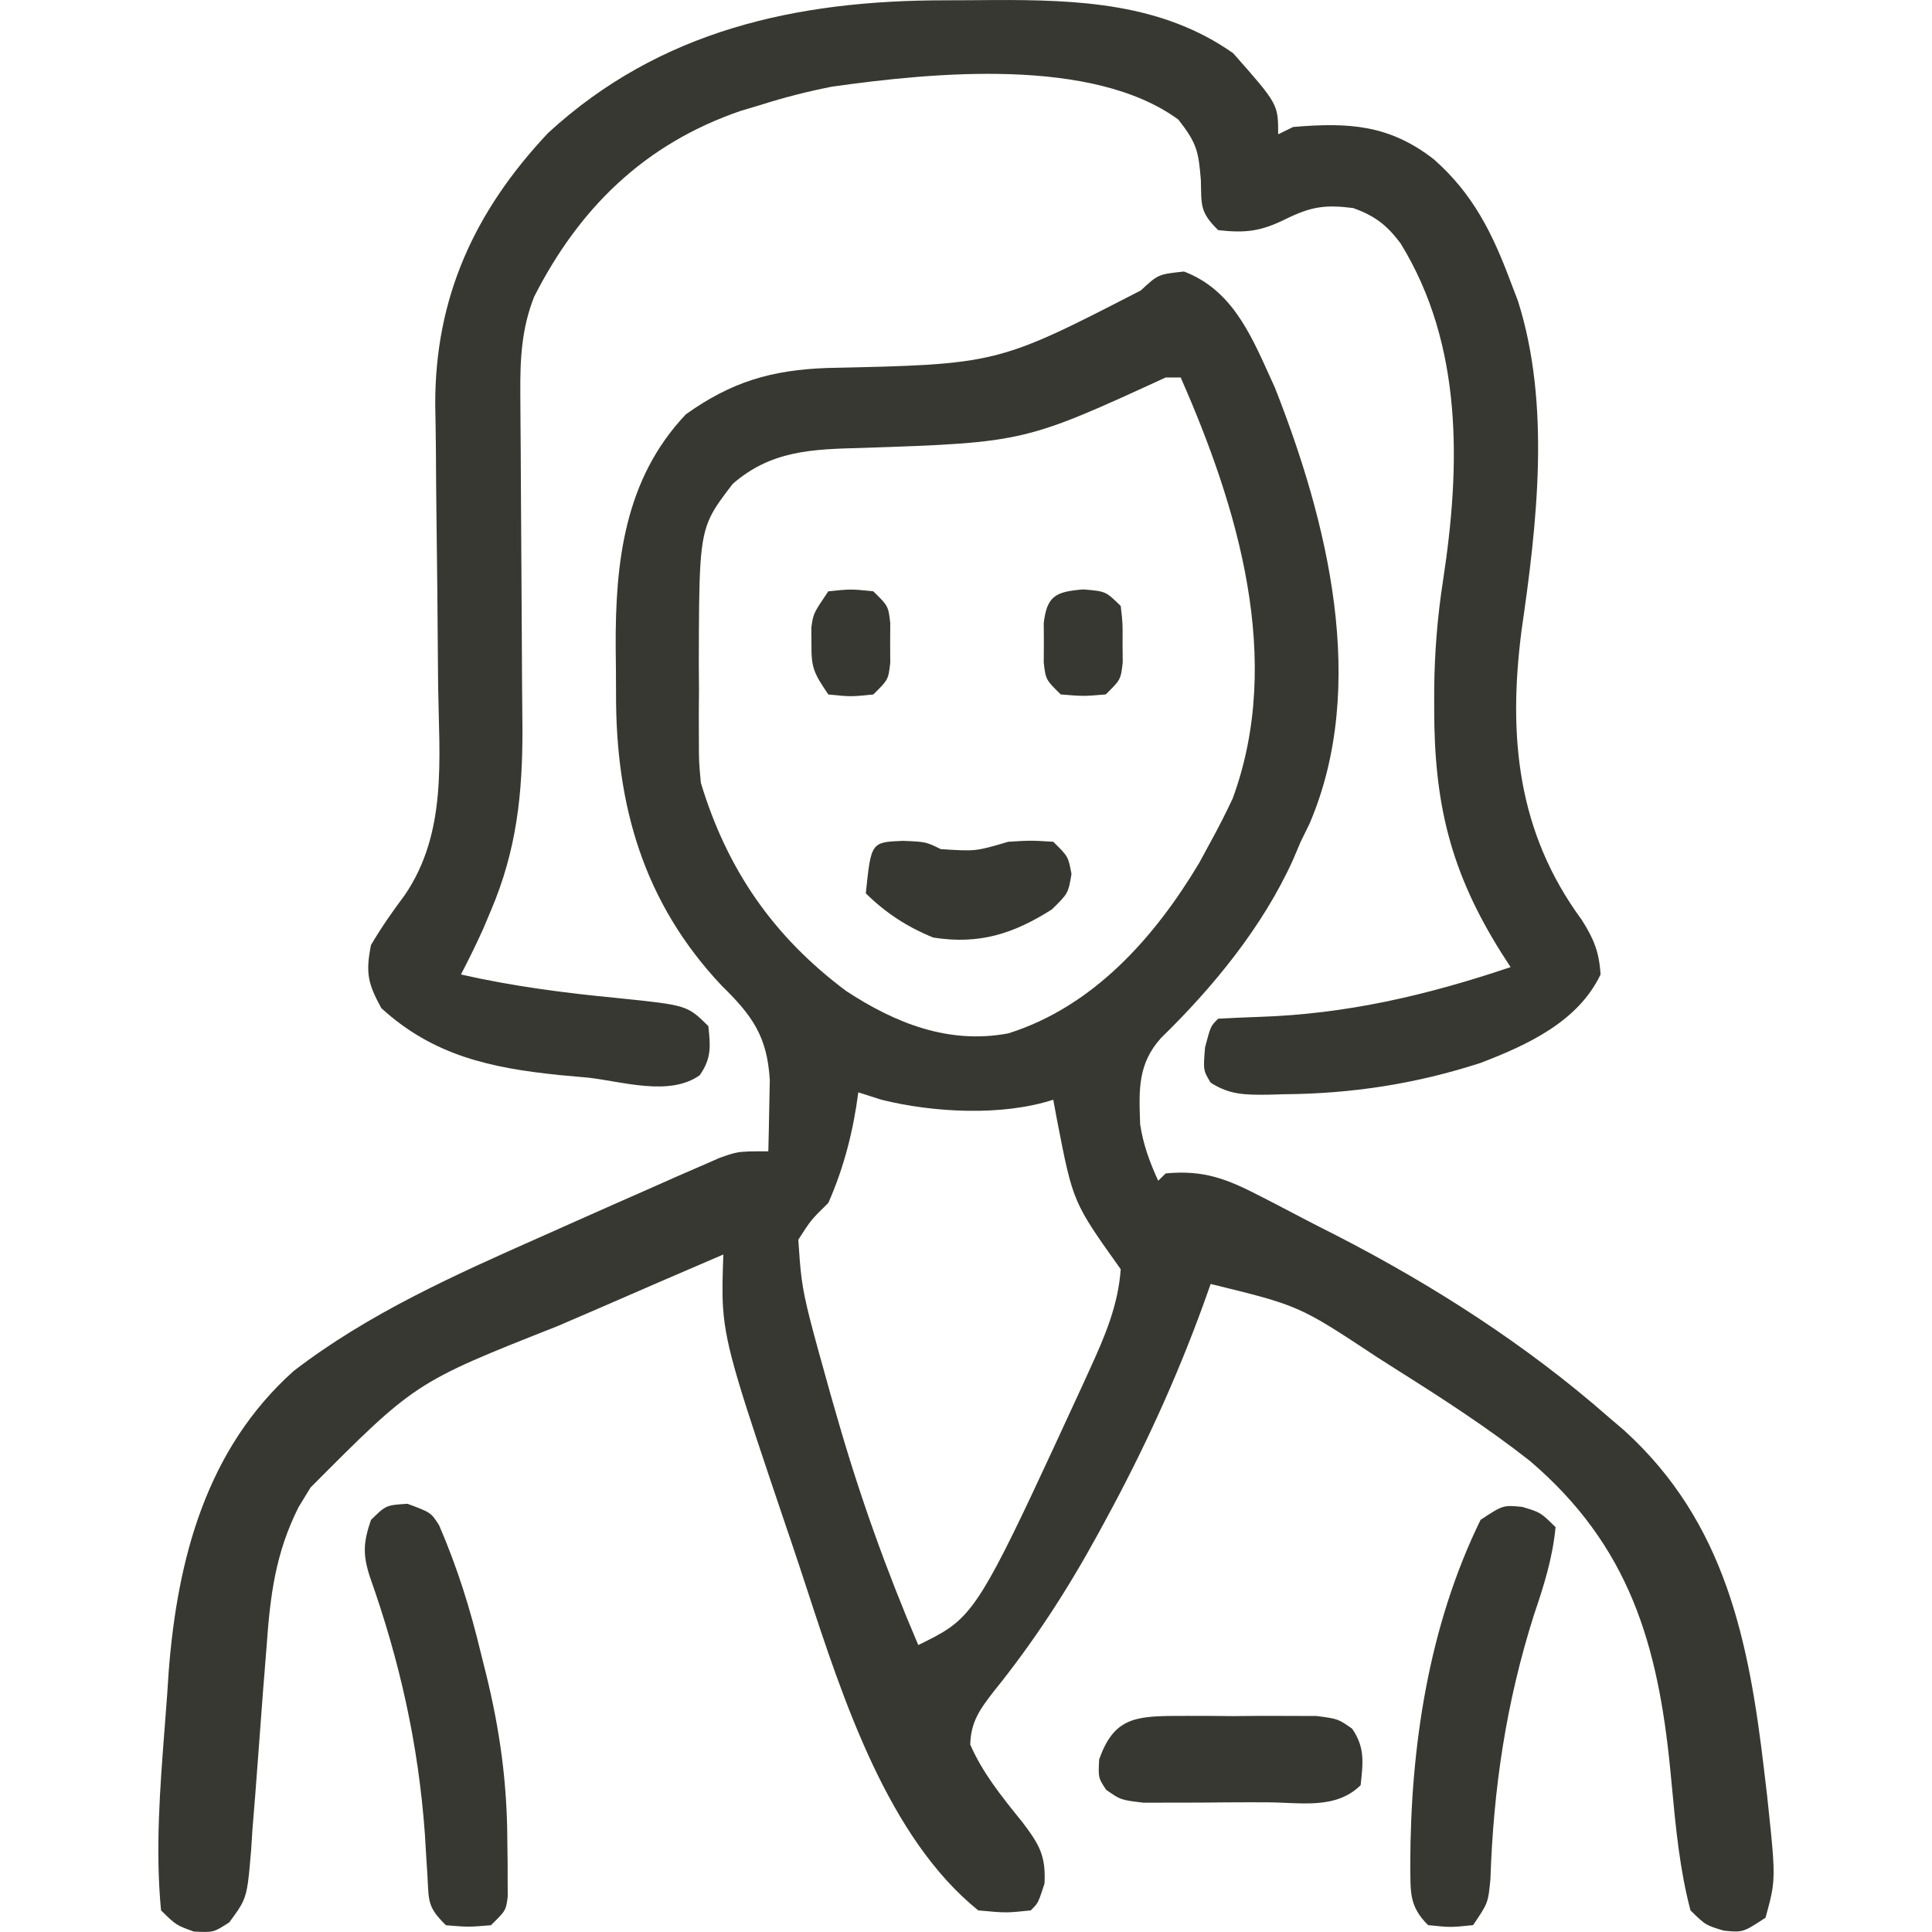 <svg xmlns="http://www.w3.org/2000/svg" width="50" height="50" viewBox="0 0 50 50" fill="none"><path d="M24.459 0.008C24.877 0.008 25.295 0.004 25.713 0.001C27.901 -0.008 30.073 0.079 31.915 1.378C33.079 2.696 33.079 2.696 33.079 3.476C33.271 3.382 33.271 3.382 33.467 3.286C34.901 3.166 35.945 3.222 37.103 4.119C38.123 5.015 38.628 6.042 39.094 7.291C39.187 7.533 39.187 7.533 39.282 7.781C40.14 10.474 39.776 13.573 39.376 16.325C39.027 19.057 39.266 21.533 40.932 23.801C41.249 24.299 41.386 24.634 41.422 25.22C40.84 26.441 39.532 27.042 38.318 27.508C36.64 28.052 34.987 28.306 33.224 28.319C33.087 28.323 32.95 28.327 32.809 28.331C32.231 28.335 31.823 28.337 31.332 28.019C31.138 27.699 31.138 27.699 31.187 27.103C31.332 26.555 31.332 26.555 31.526 26.364C31.87 26.346 32.215 26.329 32.559 26.318C34.852 26.245 36.921 25.76 39.094 25.029C39.016 24.909 38.939 24.789 38.859 24.665C37.538 22.566 37.115 20.798 37.117 18.341C37.117 18.183 37.117 18.024 37.117 17.861C37.125 16.896 37.199 15.971 37.347 15.015C37.799 12.063 37.869 8.927 36.245 6.296C35.888 5.821 35.583 5.587 35.019 5.384C34.292 5.293 33.932 5.346 33.273 5.67C32.626 5.988 32.24 6.036 31.526 5.956C31.043 5.48 31.097 5.311 31.078 4.657C31.017 3.915 30.975 3.707 30.496 3.095C28.275 1.47 24.151 1.873 21.529 2.243C20.9 2.368 20.301 2.519 19.691 2.714C19.52 2.764 19.349 2.815 19.174 2.868C16.673 3.724 14.983 5.397 13.823 7.681C13.498 8.504 13.459 9.298 13.466 10.174C13.467 10.405 13.468 10.636 13.47 10.874C13.472 11.123 13.474 11.371 13.476 11.627C13.478 11.887 13.479 12.146 13.48 12.406C13.485 13.505 13.492 14.604 13.5 15.703C13.505 16.377 13.509 17.051 13.511 17.725C13.513 18.103 13.517 18.482 13.521 18.86C13.525 20.539 13.372 21.999 12.706 23.562C12.641 23.715 12.577 23.868 12.511 24.025C12.329 24.43 12.135 24.826 11.929 25.22C13.28 25.526 14.63 25.701 16.008 25.832C17.785 26.016 17.785 26.016 18.332 26.555C18.388 27.076 18.416 27.388 18.108 27.828C17.328 28.379 16.131 27.994 15.228 27.89C14.982 27.868 14.736 27.846 14.483 27.823C12.69 27.639 11.214 27.318 9.868 26.09C9.518 25.449 9.46 25.177 9.601 24.457C9.867 24.006 10.158 23.588 10.473 23.168C11.58 21.547 11.365 19.633 11.339 17.766C11.337 17.504 11.334 17.241 11.332 16.979C11.324 15.87 11.315 14.762 11.299 13.654C11.29 12.974 11.284 12.293 11.281 11.613C11.278 11.232 11.271 10.851 11.264 10.471C11.256 7.709 12.276 5.468 14.185 3.441C17.078 0.782 20.609 0.008 24.459 0.008Z" fill="#373831"></path><path fill-rule="evenodd" clip-rule="evenodd" d="M30.641 7.027C31.845 7.484 32.344 8.592 32.845 9.703C32.894 9.813 32.944 9.922 32.994 10.031C34.357 13.487 35.42 17.744 33.89 21.319L33.661 21.785L33.461 22.256C32.68 23.981 31.404 25.541 30.047 26.863C29.451 27.524 29.475 28.193 29.505 29.036L29.507 29.1C29.59 29.632 29.751 30.068 29.974 30.558L30.168 30.368C31.157 30.273 31.76 30.513 32.63 30.964L32.991 31.149C33.233 31.274 33.474 31.4 33.714 31.527C34.002 31.678 34.293 31.826 34.584 31.972C37.092 33.262 39.503 34.808 41.616 36.662L42.043 37.027C44.656 39.405 45.262 42.48 45.654 45.805L45.734 46.483C45.889 47.936 45.939 48.41 45.873 48.868C45.84 49.09 45.78 49.307 45.691 49.631C45.356 49.85 45.214 49.944 45.059 49.974C44.944 49.997 44.823 49.985 44.611 49.965C44.386 49.897 44.268 49.861 44.164 49.801C44.05 49.735 43.953 49.64 43.75 49.441C43.472 48.392 43.368 47.3 43.267 46.219C43.253 46.08 43.24 45.941 43.227 45.802C42.909 42.56 42.17 40.005 39.591 37.806C38.505 36.952 37.353 36.208 36.183 35.47L35.646 35.128C34.622 34.451 34.117 34.116 33.57 33.878C33.037 33.646 32.464 33.506 31.332 33.229L31.132 33.789C30.43 35.714 29.596 37.529 28.616 39.332L28.426 39.682C27.633 41.134 26.761 42.483 25.717 43.775C25.358 44.24 25.126 44.556 25.11 45.149C25.425 45.875 25.909 46.474 26.402 47.087L26.469 47.17C26.899 47.739 27.068 48.026 27.032 48.744C26.926 49.074 26.889 49.189 26.822 49.282C26.787 49.331 26.743 49.374 26.675 49.441C26.375 49.472 26.215 49.489 26.056 49.491C25.877 49.493 25.698 49.476 25.317 49.441C22.991 47.565 21.83 44.018 20.876 41.102C20.744 40.701 20.617 40.311 20.491 39.94L20.356 39.544C19.129 35.911 18.784 34.89 18.713 33.85C18.686 33.444 18.7 33.035 18.72 32.466C17.653 32.923 16.586 33.385 15.522 33.849C15.16 34.006 14.798 34.162 14.436 34.317C12.563 35.057 11.641 35.421 10.832 35.956C10.048 36.476 9.371 37.157 8.036 38.498L7.726 39.006C7.123 40.205 6.99 41.314 6.898 42.629C6.868 43.013 6.837 43.397 6.806 43.781C6.76 44.383 6.714 44.986 6.671 45.588C6.629 46.172 6.582 46.755 6.534 47.338L6.499 47.884C6.435 48.639 6.41 48.935 6.296 49.192C6.223 49.358 6.113 49.507 5.932 49.752C5.734 49.879 5.633 49.944 5.522 49.975C5.405 50.007 5.278 50.001 5.017 49.989C4.798 49.91 4.683 49.868 4.581 49.805C4.468 49.736 4.372 49.641 4.168 49.441C4.017 47.886 4.14 46.286 4.261 44.719C4.283 44.432 4.305 44.146 4.326 43.862L4.367 43.24C4.593 40.348 5.338 37.505 7.598 35.483C9.54 33.988 11.778 32.994 14.012 32.002L14.258 31.893L14.885 31.613C15.544 31.319 16.204 31.028 16.865 30.737L17.503 30.454L18.101 30.194L18.634 29.961C18.822 29.895 18.935 29.856 19.052 29.832C19.23 29.796 19.416 29.796 19.884 29.796C19.895 29.402 19.902 29.009 19.909 28.615L19.922 27.951C19.856 26.833 19.479 26.292 18.684 25.516C16.648 23.36 15.933 20.831 15.943 17.938C15.943 17.545 15.939 17.152 15.934 16.758C15.923 14.554 16.158 12.402 17.75 10.723C18.933 9.879 19.966 9.575 21.415 9.523C25.81 9.429 25.81 9.429 29.525 7.516C29.741 7.316 29.852 7.212 29.984 7.15C30.127 7.082 30.294 7.065 30.641 7.027ZM30.168 9.769H30.556C32.032 13.122 33.225 17.065 31.902 20.664C31.724 21.044 31.534 21.418 31.332 21.785L31.034 22.334C29.89 24.249 28.302 26.05 26.093 26.744C24.55 27.033 23.167 26.48 21.894 25.644C20.003 24.228 18.814 22.494 18.138 20.259C18.113 19.987 18.101 19.849 18.094 19.711C18.088 19.569 18.087 19.426 18.087 19.136L18.085 18.498L18.09 17.839L18.085 17.192C18.091 14.734 18.093 13.985 18.385 13.376C18.514 13.109 18.698 12.868 18.963 12.523C19.954 11.659 21.009 11.626 22.286 11.593C24.44 11.521 25.494 11.485 26.499 11.243C27.46 11.012 28.376 10.592 30.168 9.769ZM22.807 28.46L22.213 28.27C22.084 29.261 21.843 30.214 21.437 31.131C21.209 31.355 21.096 31.465 20.998 31.587C20.903 31.704 20.822 31.832 20.66 32.084C20.689 32.518 20.709 32.81 20.748 33.1C20.828 33.7 20.992 34.288 21.497 36.096L21.667 36.686C22.244 38.702 22.94 40.644 23.765 42.574C24.095 42.412 24.351 42.286 24.581 42.123C25.39 41.547 25.869 40.508 28.033 35.812L28.216 35.41C28.599 34.572 28.939 33.774 29.004 32.847C28.391 31.987 28.082 31.554 27.876 31.077C27.668 30.593 27.565 30.064 27.358 28.997L27.258 28.46C25.943 28.891 24.148 28.795 22.807 28.46Z" fill="#373831"></path><path d="M39.397 38.998C39.87 39.141 39.87 39.141 40.258 39.523C40.182 40.316 39.957 41.035 39.7 41.788C38.981 44.053 38.65 46.27 38.572 48.634C38.512 49.25 38.512 49.25 38.123 49.822C37.541 49.882 37.541 49.882 36.959 49.822C36.444 49.316 36.51 48.925 36.498 48.235C36.504 45.211 36.969 42.088 38.318 39.332C38.9 38.95 38.9 38.95 39.397 38.998Z" fill="#373831"></path><path d="M10.546 38.918C11.153 39.144 11.153 39.144 11.364 39.474C11.836 40.565 12.174 41.65 12.45 42.804C12.492 42.969 12.533 43.133 12.575 43.303C12.94 44.782 13.128 46.158 13.13 47.679C13.132 47.844 13.134 48.008 13.137 48.178C13.137 48.414 13.137 48.414 13.138 48.654C13.139 48.797 13.139 48.939 13.14 49.086C13.093 49.444 13.093 49.444 12.705 49.825C12.123 49.873 12.123 49.873 11.541 49.825C11.068 49.361 11.097 49.214 11.064 48.574C11.053 48.396 11.042 48.218 11.03 48.034C11.013 47.746 11.013 47.746 10.995 47.453C10.827 45.138 10.345 42.982 9.567 40.793C9.383 40.215 9.407 39.906 9.601 39.335C9.989 38.954 9.989 38.954 10.546 38.918Z" fill="#373831"></path><path d="M30.422 44.408C30.663 44.408 30.904 44.407 31.152 44.406C31.529 44.41 31.529 44.41 31.914 44.413C32.166 44.411 32.417 44.408 32.677 44.406C32.917 44.407 33.158 44.408 33.406 44.408C33.627 44.409 33.847 44.41 34.075 44.41C34.631 44.484 34.631 44.484 34.994 44.739C35.331 45.228 35.275 45.627 35.213 46.201C34.556 46.847 33.637 46.64 32.75 46.644C32.615 46.644 32.48 46.643 32.34 46.643C31.928 46.642 31.517 46.647 31.105 46.651C30.843 46.652 30.582 46.652 30.32 46.652C30.082 46.652 29.843 46.653 29.598 46.654C29.004 46.583 29.004 46.583 28.629 46.322C28.422 46.01 28.422 46.01 28.446 45.533C28.819 44.486 29.34 44.412 30.422 44.408Z" fill="#373831"></path><path d="M23.365 21.761C23.959 21.785 23.959 21.785 24.347 21.975C25.25 22.034 25.25 22.034 26.093 21.785C26.675 21.749 26.675 21.749 27.258 21.785C27.646 22.166 27.646 22.166 27.73 22.619C27.646 23.12 27.646 23.12 27.221 23.537C26.228 24.166 25.347 24.451 24.153 24.264C23.479 23.99 22.925 23.629 22.407 23.12C22.544 21.795 22.544 21.795 23.365 21.761Z" fill="#373831"></path><path d="M28.034 15.254C28.616 15.302 28.616 15.302 29.004 15.683C29.056 16.124 29.056 16.124 29.052 16.637C29.053 16.806 29.055 16.975 29.056 17.149C29.004 17.59 29.004 17.59 28.616 17.972C28.034 18.02 28.034 18.02 27.452 17.972C27.064 17.59 27.064 17.59 27.012 17.149C27.013 16.98 27.014 16.811 27.015 16.637C27.014 16.468 27.013 16.298 27.012 16.124C27.095 15.414 27.33 15.312 28.034 15.254Z" fill="#373831"></path><path d="M21.437 15.303C22.019 15.243 22.019 15.243 22.601 15.303C22.989 15.684 22.989 15.684 23.04 16.125C23.039 16.294 23.038 16.463 23.037 16.638C23.038 16.807 23.039 16.976 23.04 17.15C22.989 17.591 22.989 17.591 22.601 17.973C22.019 18.032 22.019 18.032 21.437 17.973C21.049 17.401 20.995 17.28 21 16.638C20.999 16.508 20.998 16.378 20.997 16.244C21.049 15.875 21.049 15.875 21.437 15.303Z" fill="#373831"></path></svg>